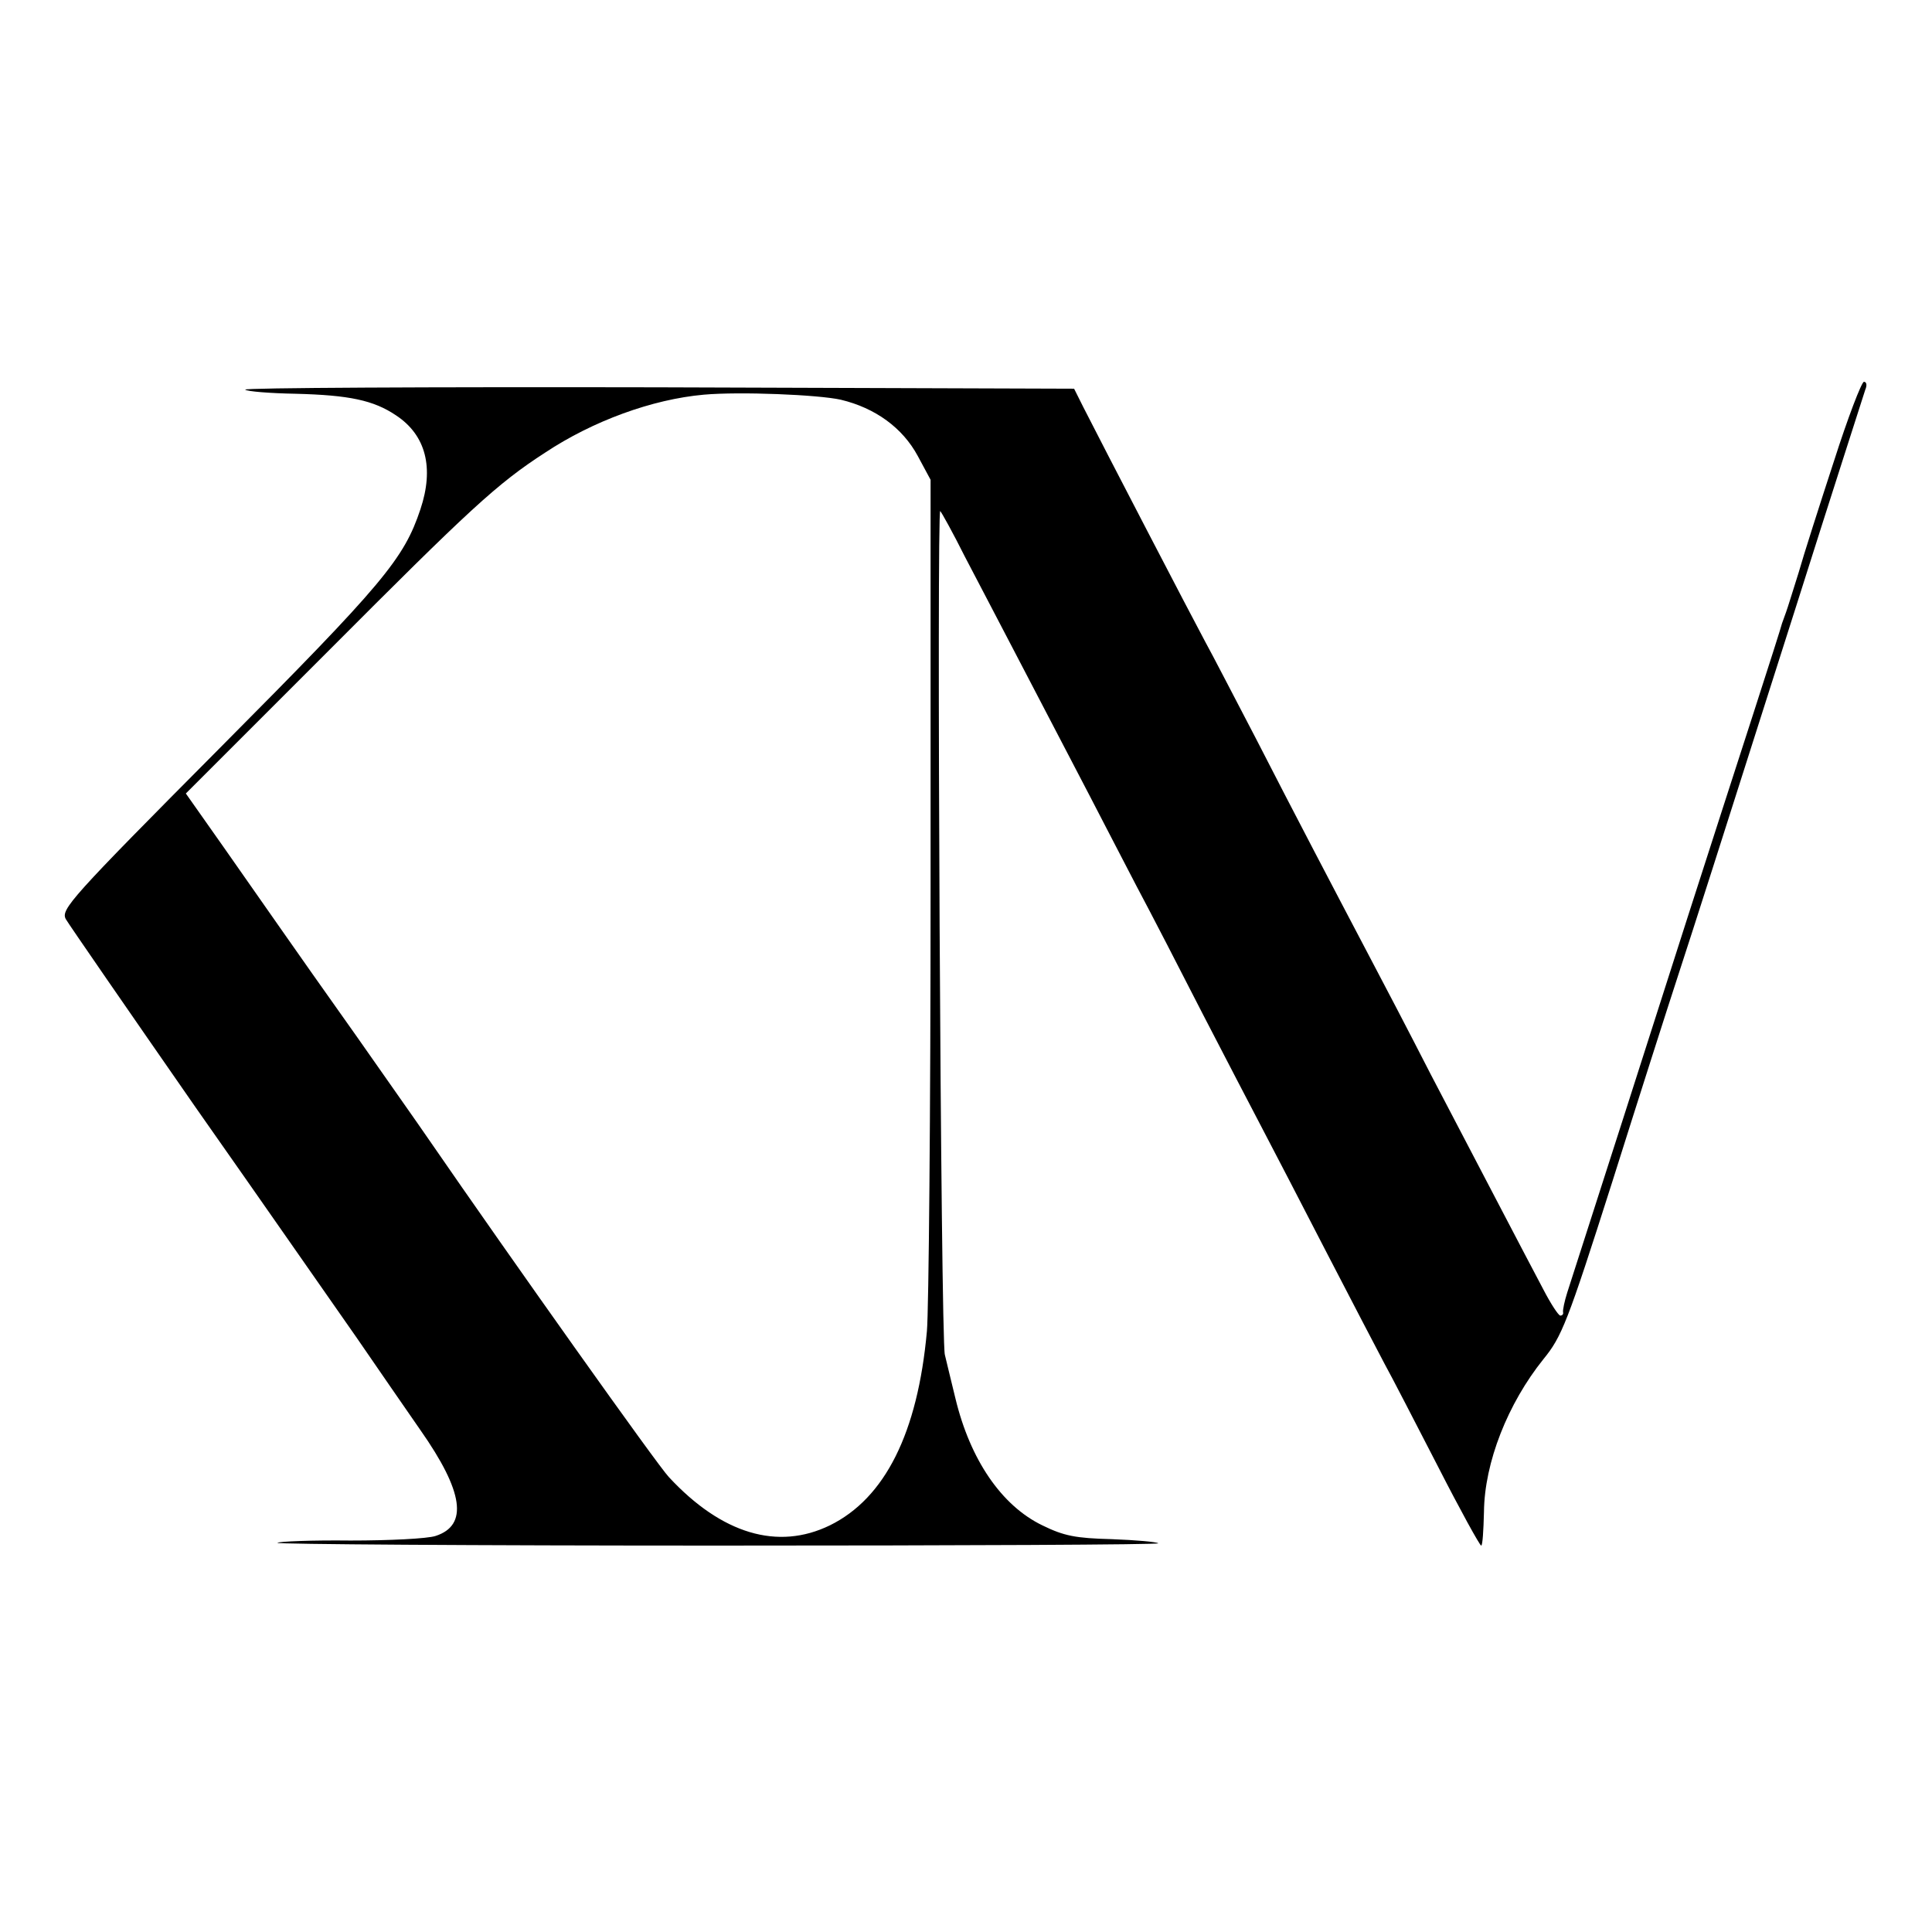 <?xml version="1.0" standalone="no"?>
<!DOCTYPE svg PUBLIC "-//W3C//DTD SVG 20010904//EN"
 "http://www.w3.org/TR/2001/REC-SVG-20010904/DTD/svg10.dtd">
<svg version="1.0" xmlns="http://www.w3.org/2000/svg"
 width="420pt" height="420pt" viewBox="0 0 420 420"
 preserveAspectRatio="xMidYMid meet">
<g transform="translate(0,420) scale(0.1,-0.1)"
fill="#000000" stroke="none">
<path d="M3987 3198 c-31 -95 -66 -204 -77 -243 -12 -38 -24 -77 -27 -85 -3
-8 -7 -19 -9 -25 -1 -5 -29 -93 -62 -195 -33 -102 -97 -300 -142 -440 -68
-213 -221 -690 -263 -820 -6 -19 -10 -38 -9 -43 1 -4 -2 -7 -6 -7 -4 0 -21 26
-37 57 -17 32 -60 114 -96 183 -36 69 -103 197 -149 285 -45 88 -104 201 -130
250 -82 156 -165 314 -250 480 -46 88 -95 183 -110 210 -26 48 -224 429 -265
510 l-20 40 -904 3 c-498 1 -901 -1 -898 -5 4 -4 54 -8 110 -9 116 -3 169 -14
218 -47 65 -43 83 -114 53 -204 -36 -108 -80 -161 -435 -518 -327 -329 -347
-352 -336 -373 7 -12 134 -196 282 -409 149 -212 306 -438 351 -502 44 -64
106 -154 138 -200 94 -134 104 -207 33 -230 -18 -6 -101 -10 -185 -10 -84 1
-156 -2 -159 -5 -4 -3 427 -6 957 -6 530 0 961 2 958 5 -3 3 -48 7 -101 9 -79
2 -104 7 -151 30 -89 43 -157 143 -189 276 -9 36 -19 79 -23 95 -9 35 -18
1842 -10 1834 3 -3 28 -48 54 -100 27 -52 74 -141 104 -199 30 -58 90 -172
133 -255 43 -82 103 -199 135 -260 32 -60 97 -186 145 -280 48 -93 107 -206
130 -250 23 -44 86 -165 140 -270 54 -104 110 -212 125 -240 15 -27 67 -128
116 -223 48 -94 91 -172 94 -172 3 0 5 33 6 73 1 108 52 236 129 332 40 49 52
78 150 386 58 184 121 381 140 439 44 135 82 254 259 810 79 250 148 463 151
473 4 9 3 17 -3 17 -5 0 -35 -78 -65 -172z m-2159 133 c75 -18 134 -61 167
-122 l28 -52 0 -886 c0 -487 -4 -922 -8 -965 -20 -221 -91 -363 -211 -422
-113 -55 -235 -19 -350 105 -24 25 -340 470 -524 737 -19 28 -89 127 -154 220
-66 93 -140 198 -165 234 -25 36 -82 117 -126 180 l-81 115 306 306 c312 313
370 367 475 435 104 69 233 116 345 126 78 7 249 0 298 -11z"/>
</g>
</svg>
